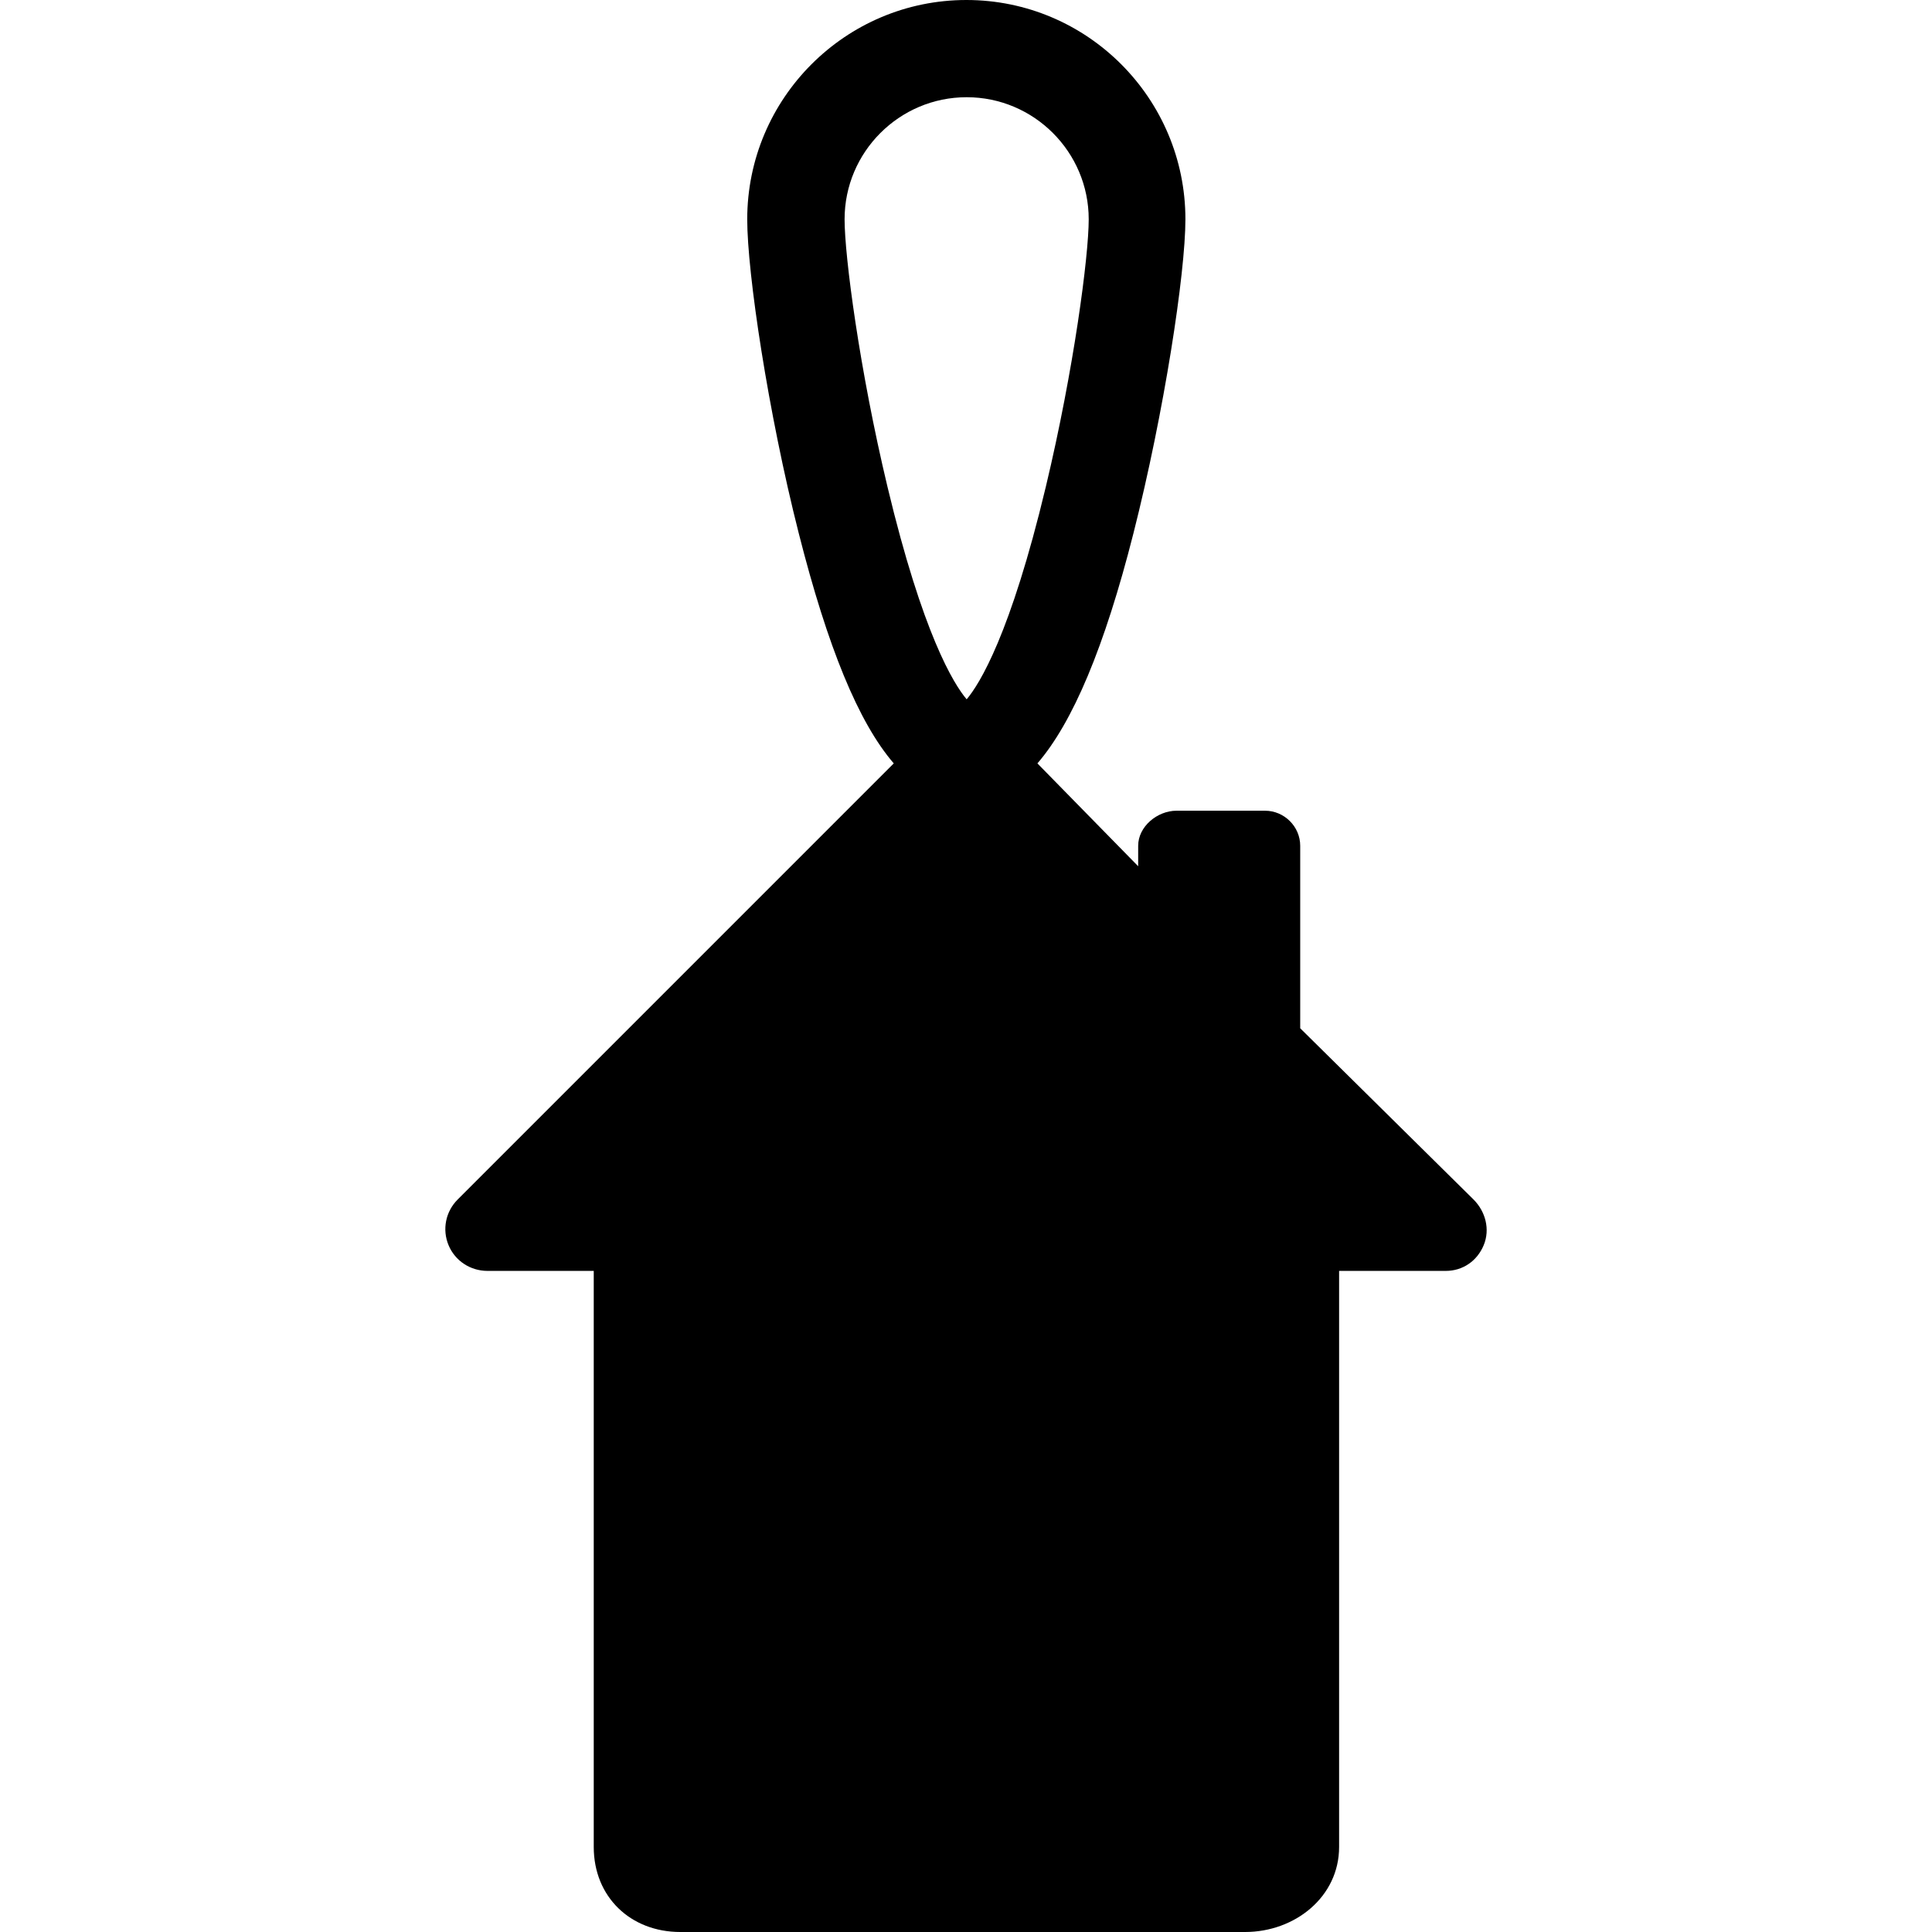 <?xml version="1.0" encoding="iso-8859-1"?>
<!-- Generator: Adobe Illustrator 18.0.0, SVG Export Plug-In . SVG Version: 6.00 Build 0)  -->
<!DOCTYPE svg PUBLIC "-//W3C//DTD SVG 1.1//EN" "http://www.w3.org/Graphics/SVG/1.1/DTD/svg11.dtd">
<svg version="1.1" id="Capa_1" xmlns="http://www.w3.org/2000/svg" xmlns:xlink="http://www.w3.org/1999/xlink" x="0px" y="0px"
	 viewBox="0 0 298.083 298.083" style="enable-background:new 0 0 298.083 298.083;" xml:space="preserve">
<path d="M227.349,185.07l-26.743-26.422v-28.156c0-2.967-2.464-5.409-5.433-5.409h-13.65c-2.967,0-5.917,2.442-5.917,5.409v3.157
	l-15.546-15.866c5.455-6.328,10.35-17.912,14.811-35.483c4.752-18.711,8.023-40.166,8.023-48.466
	C182.894,15.178,167.759,0,149.103,0c-18.656,0-33.815,15.178-33.815,33.834c0,8.3,3.202,29.755,7.954,48.466
	c4.461,17.57,9.2,29.152,14.653,35.481L70.612,185.07c-1.858,1.858-2.414,4.612-1.408,7.042c1.006,2.428,3.378,3.971,6.007,3.971
	h16.396v88.878c0,7.699,5.665,13.122,13.364,13.122H192.1c7.699,0,14.507-5.423,14.507-13.122v-88.878h16.466
	c2.629,0,4.84-1.543,5.845-3.971C229.924,189.683,229.207,186.929,227.349,185.07z M130.309,33.834
	c0-10.385,8.449-18.834,18.834-18.834c10.384,0,18.832,8.449,18.832,18.834c0,5.694-2.297,23.193-6.61,41.237
	c-5.453,22.812-10.225,30.457-12.222,32.825c-1.998-2.368-6.77-10.014-12.224-32.825C132.606,57.028,130.309,39.529,130.309,33.834z
	"/>
<g>
</g>
<g>
</g>
<g>
</g>
<g>
</g>
<g>
</g>
<g>
</g>
<g>
</g>
<g>
</g>
<g>
</g>
<g>
</g>
<g>
</g>
<g>
</g>
<g>
</g>
<g>
</g>
<g>
</g>
</svg>
